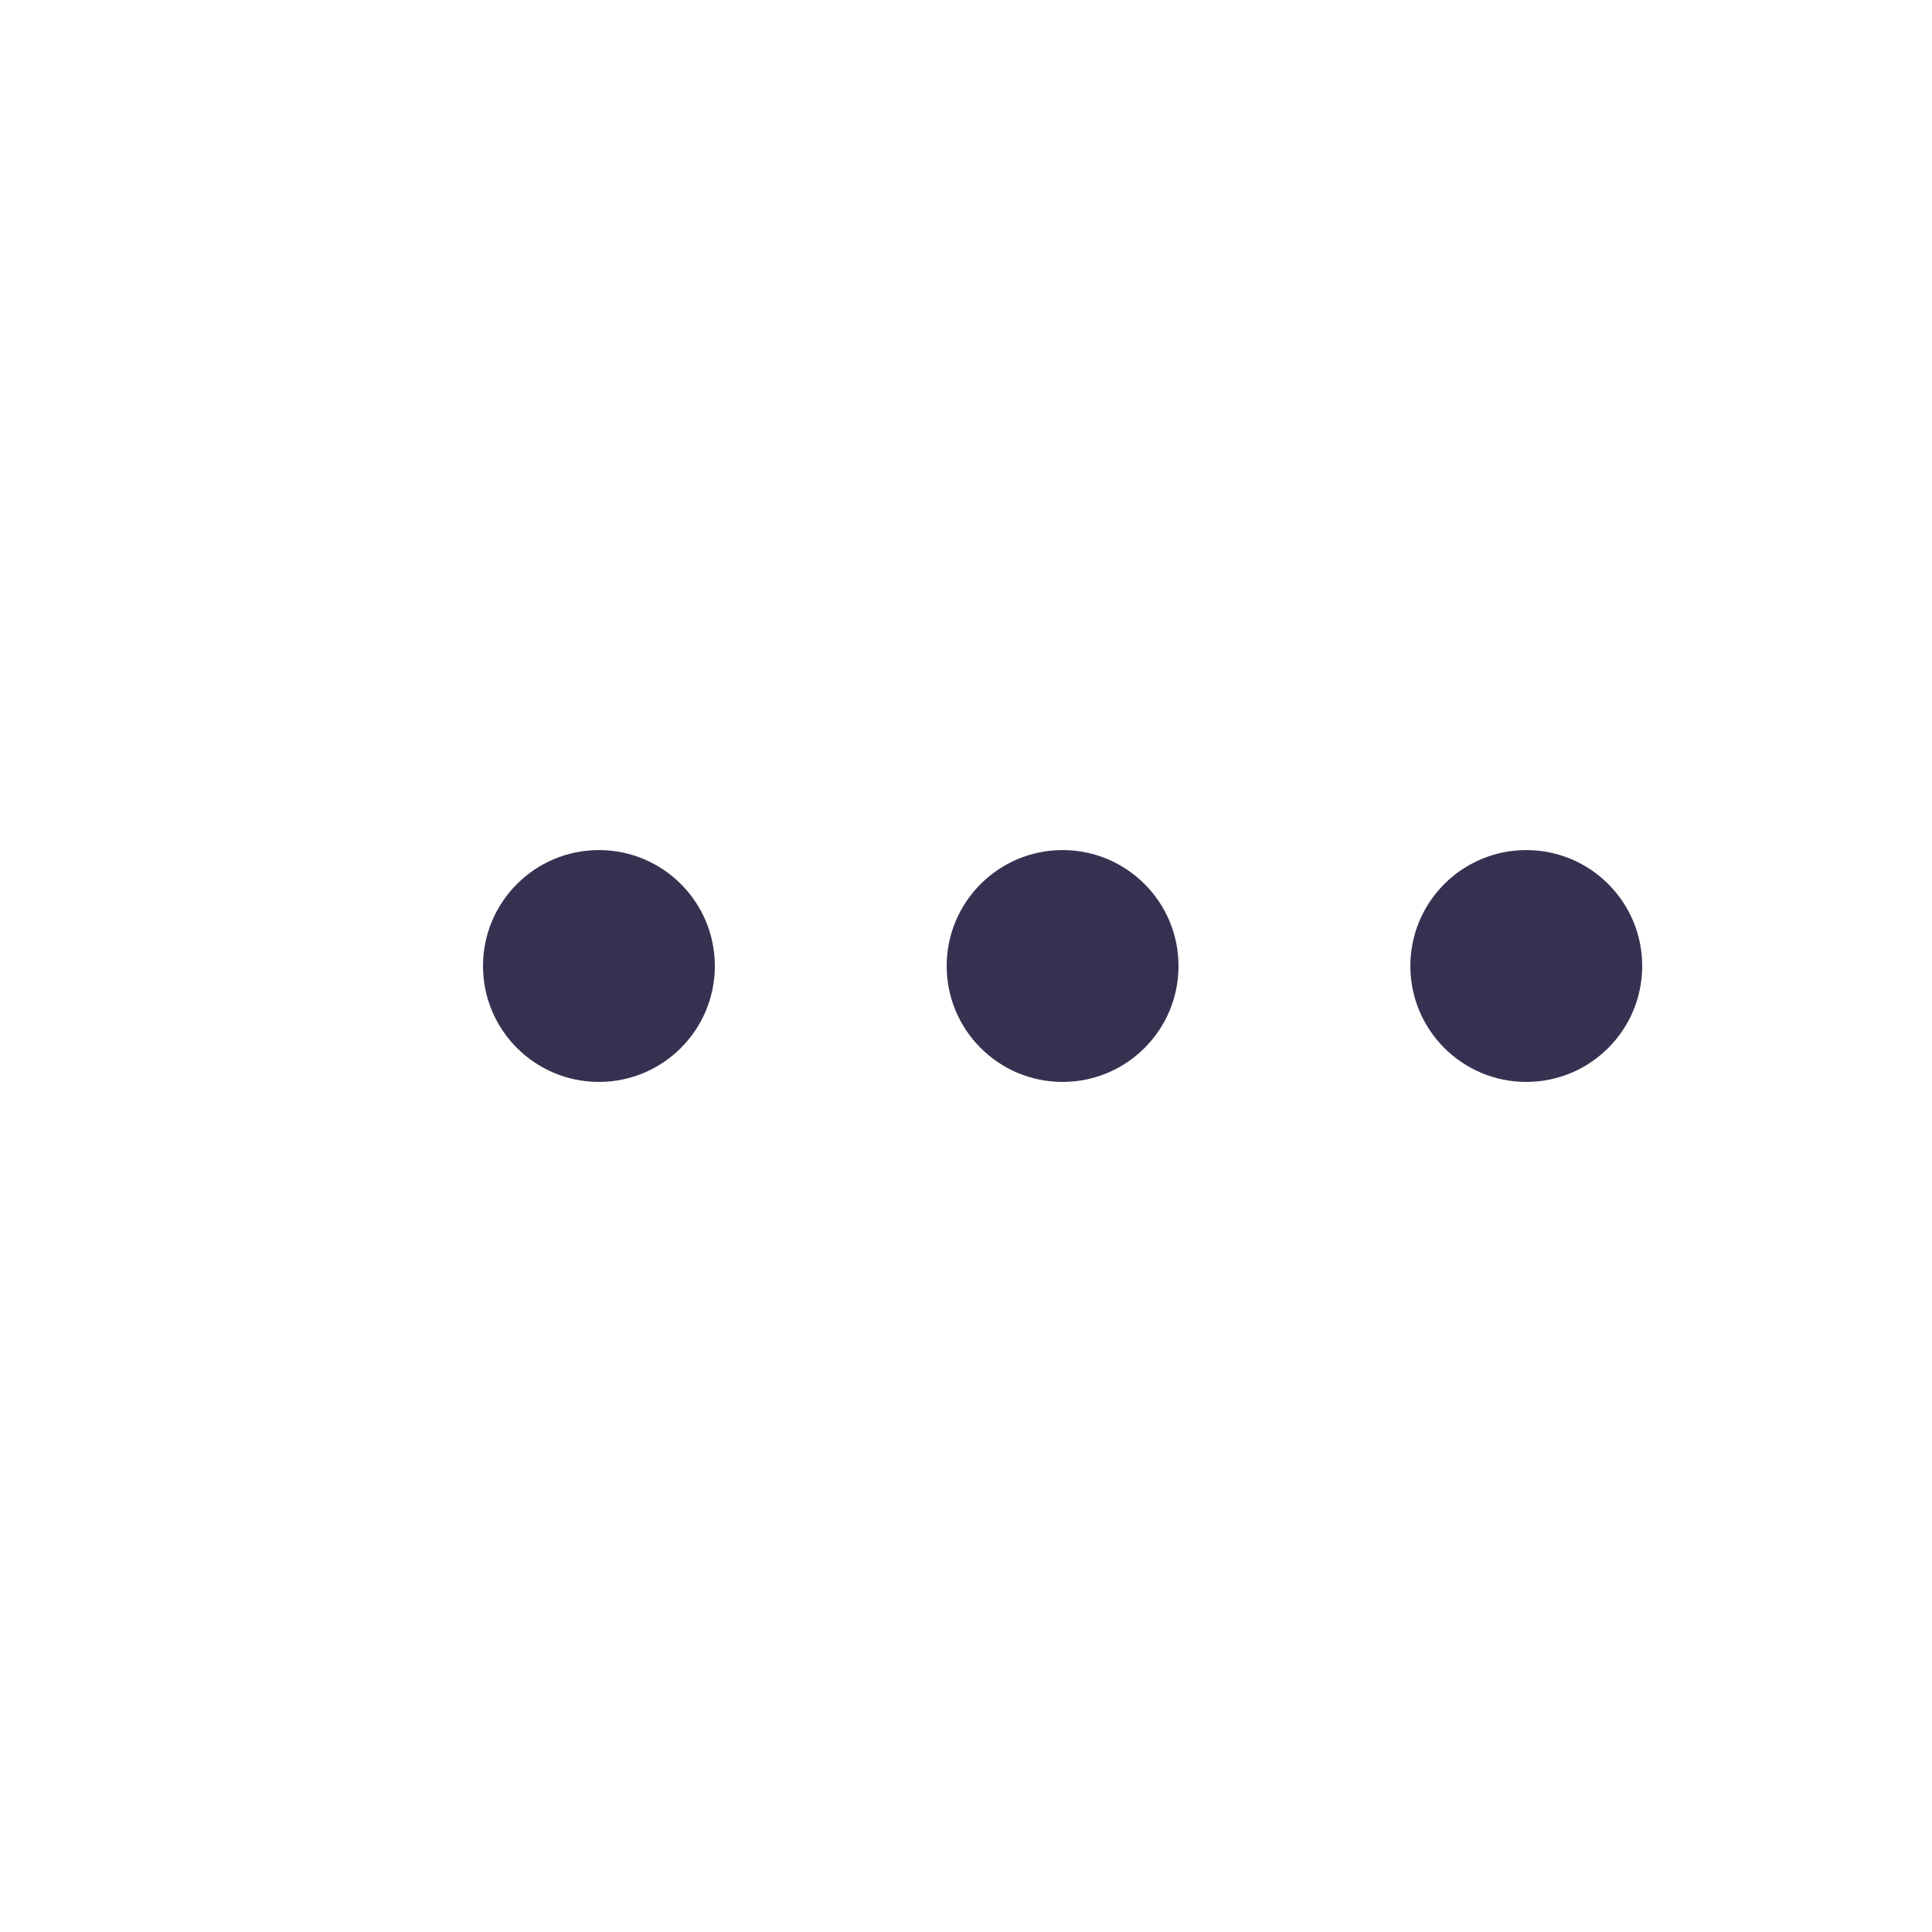 <?xml version="1.0" encoding="iso-8859-1"?>
<!-- Generator: Adobe Illustrator 16.0.0, SVG Export Plug-In . SVG Version: 6.00 Build 0)  -->
<!DOCTYPE svg PUBLIC "-//W3C//DTD SVG 1.1//EN" "http://www.w3.org/Graphics/SVG/1.1/DTD/svg11.dtd">
<svg version="1.1" id="Capa_1" xmlns="http://www.w3.org/2000/svg" xmlns:xlink="http://www.w3.org/1999/xlink" viewBox="-25 -25 100 100">
	<circle fill="#373151" stroke="none" cx="6" cy="25" r="6">
    <animateTransform 
       attributeName="transform" 
       dur="1s" 
       type="translate" 
       values="0 15 ; 0 -15; 0 15" 
       repeatCount="indefinite" 
       begin="0.1"/>
    <animate
      attributeName="opacity"
      dur="1s"
      values="0;1;0"
      repeatCount="indefinite"
      begin="0.1"/>  
  </circle>
  <circle fill="#373151" stroke="none" cx="30" cy="25" r="6">
    <animateTransform 
       attributeName="transform" 
       dur="1s" 
       type="translate" 
       values="0 10 ; 0 -10; 0 10" 
       repeatCount="indefinite" 
       begin="0.2"/>
    <animate
      attributeName="opacity"
      dur="1s"
      values="0;1;0"
      repeatCount="indefinite" 
      begin="0.2"/>  
  </circle>
  <circle fill="#373151" stroke="none" cx="54" cy="25" r="6">
    <animateTransform 
       attributeName="transform" 
       dur="1s" 
       type="translate" 
       values="0 5 ; 0 -5; 0 5" 
       repeatCount="indefinite" 
       begin="0.3"/>
		<animate
      attributeName="opacity"
      dur="1s"
      values="0;1;0"
      repeatCount="indefinite" 
      begin="0.3"/>
  </circle>
</svg>
